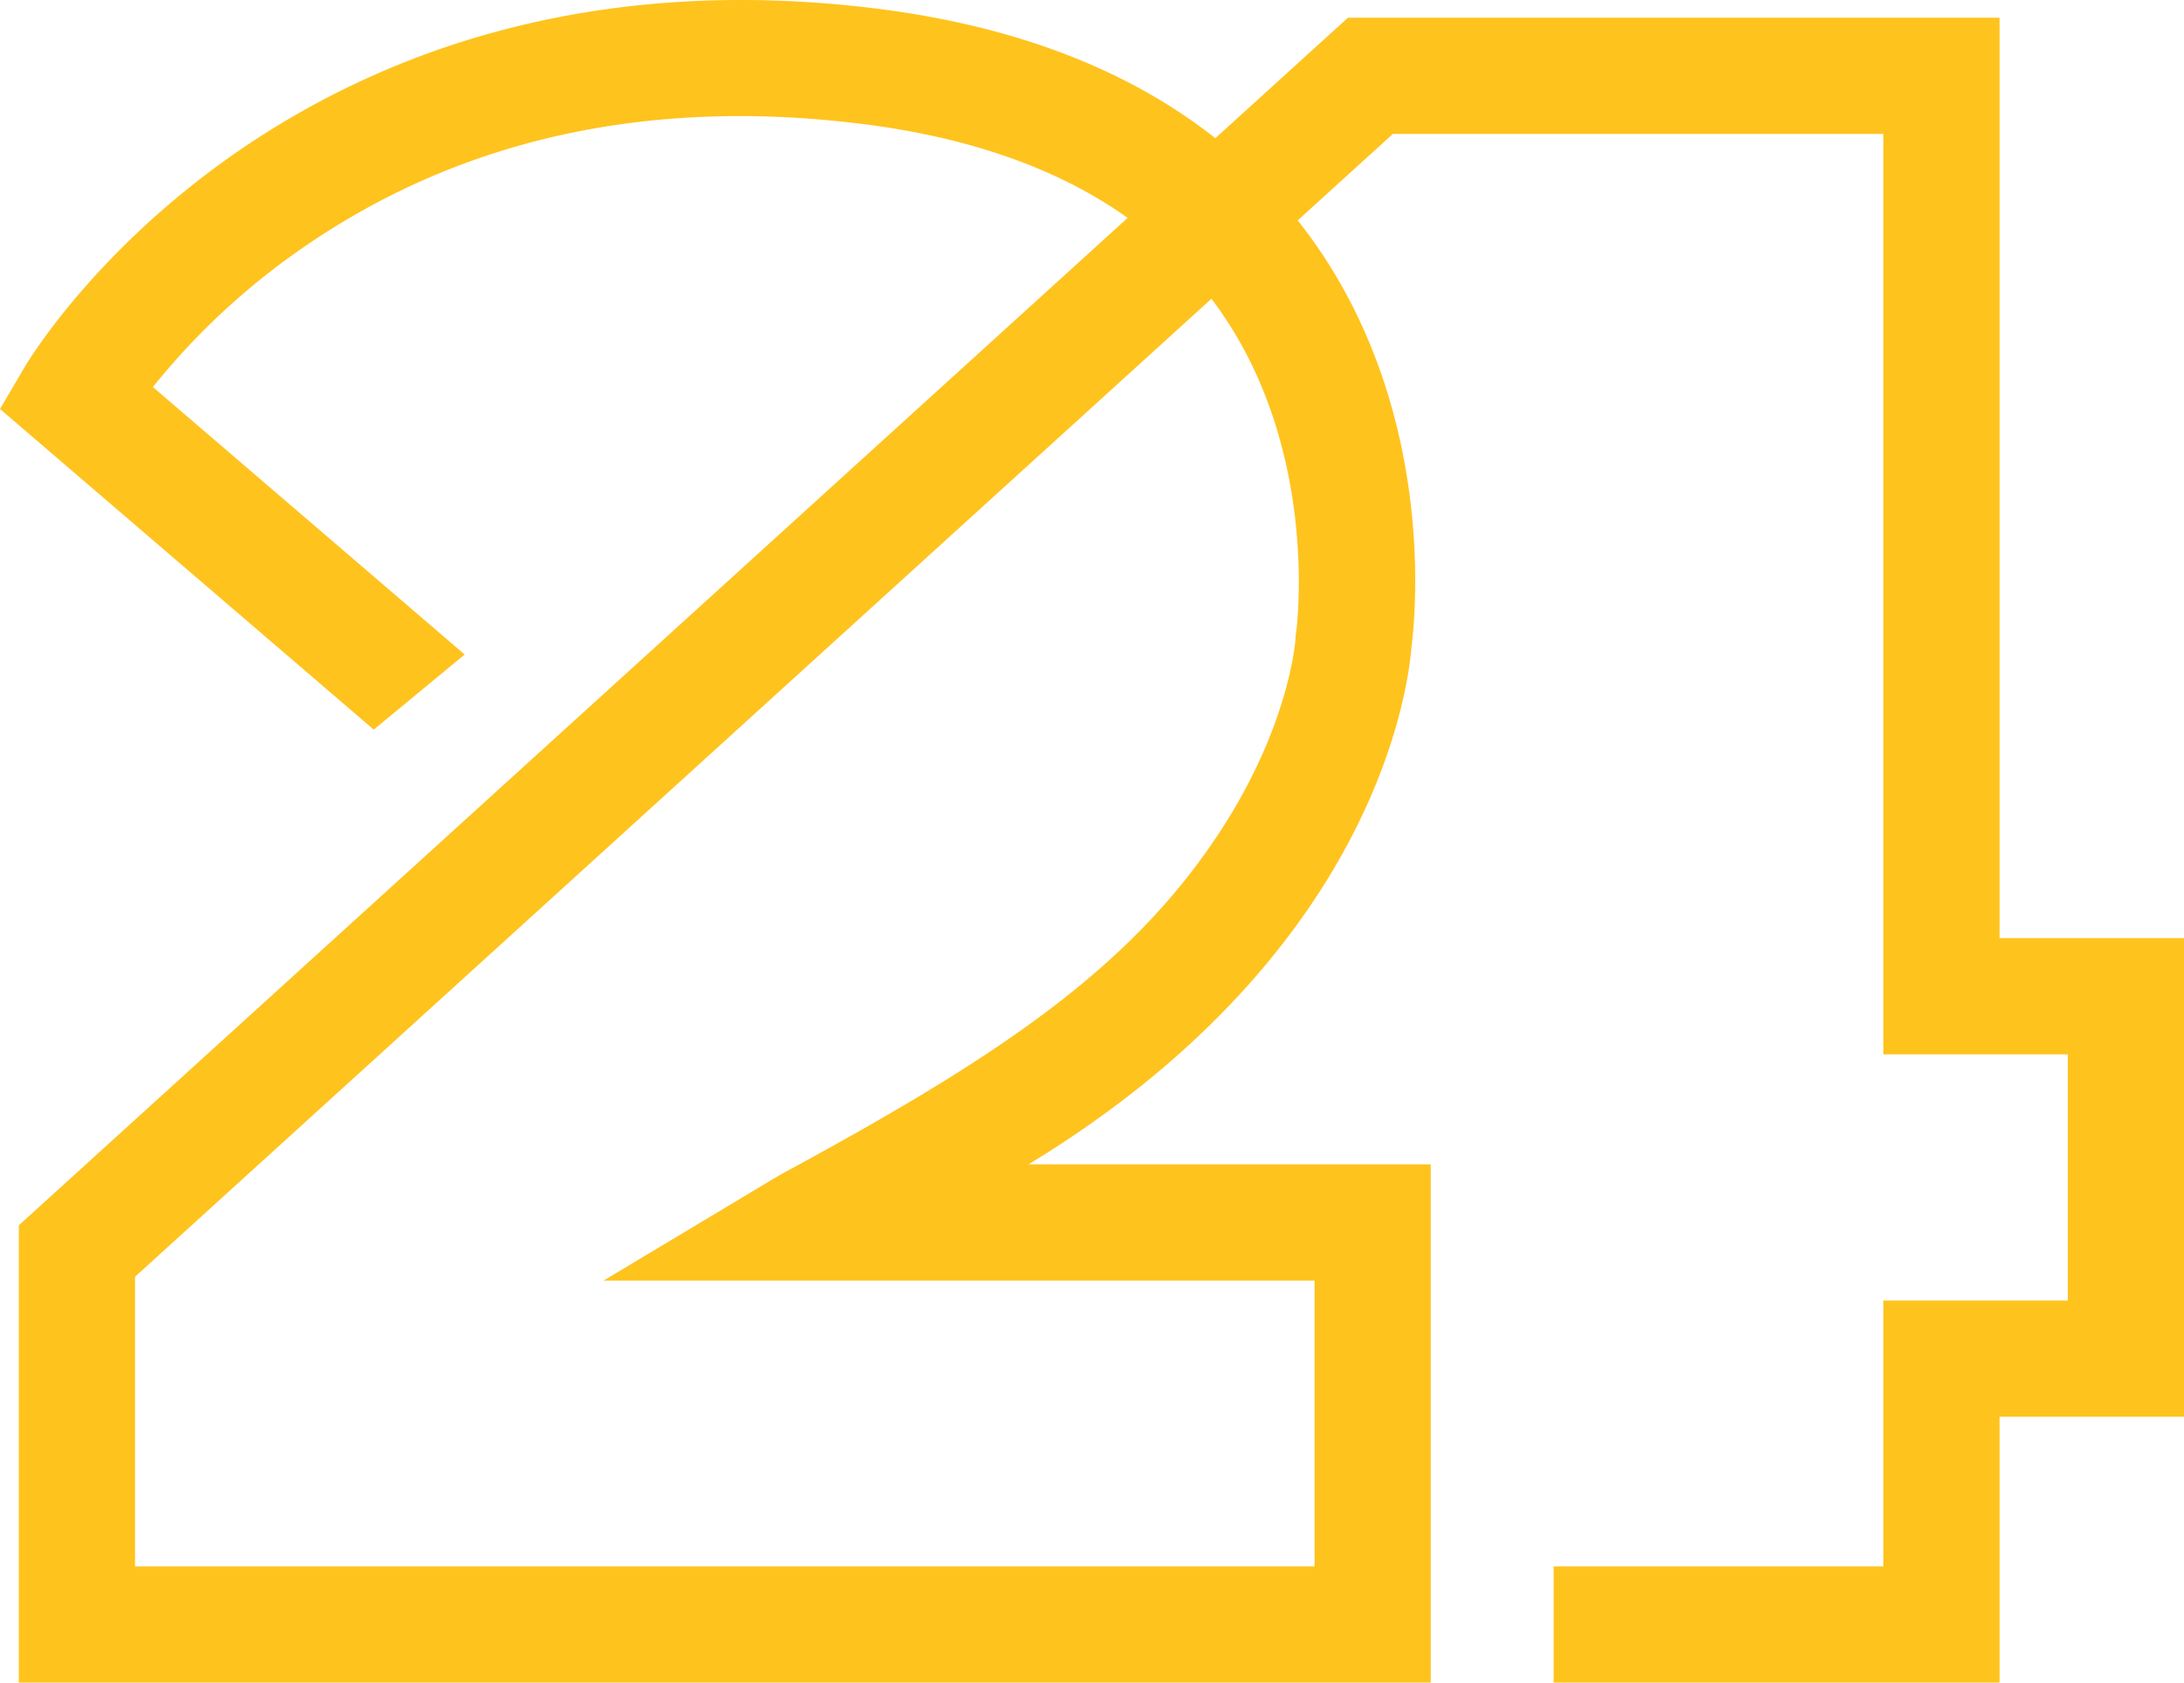 <svg xmlns="http://www.w3.org/2000/svg" xmlns:xlink="http://www.w3.org/1999/xlink" width="420.807" height="324.112" viewBox="0 0 420.807 324.112">
  <defs>
    <clipPath id="clip-path">
      <rect id="Rectangle_277" data-name="Rectangle 277" width="420.807" height="324.112" fill="#ffc31e"/>
    </clipPath>
  </defs>
  <g id="Group_3313" data-name="Group 3313" transform="translate(-541.63 -383.715)">
    <g id="Group_3311" data-name="Group 3311" transform="translate(541.63 383.715)">
      <g id="Group_3304" data-name="Group 3304" transform="translate(0 0)" clip-path="url(#clip-path)">
        <path id="Path_117" data-name="Path 117" d="M385.264,324.112H299.351V301.724h63.525v-51.2h35.544v-47.43H362.875V25.8h-94.5L250.04,42.452q.657.829,1.3,1.675c25.724,33.964,21.329,75.071,20.616,80.475-.285,3.891-2.36,22.653-16.632,45.479-8.987,14.373-21.049,27.633-35.852,39.413a205.116,205.116,0,0,1-21.313,14.794H275.67v99.824H3.627V236.029L217.272,41.971c-13.234-9.421-30.319-15.483-51.057-18.084-41.461-5.2-77.915,2.932-108.35,24.172A136.539,136.539,0,0,0,29.457,74.551l60.078,51.526L72.014,140.545,0,78.782l4.749-8.074c.513-.872,12.864-21.568,39.34-40.332A162.489,162.489,0,0,1,95.211,6.216C118.111-.068,142.937-1.6,169,1.673c26.553,3.331,48.373,11.7,65.166,24.951l25.56-23.216H385.264V180.7h35.544v92.207H385.264ZM26.016,301.724H253.282V246.677H116.289l33.9-20.309c41.556-22.479,67.758-39.6,85.322-66.858,12.773-19.824,14.044-35.56,14.109-36.5l.015-.673.1-.533c.047-.327,4.947-36.265-16.322-64.252L26.016,245.939Z" transform="translate(0 0)" fill="#ffc31e"/>
      </g>
    </g>
  </g>
</svg>
